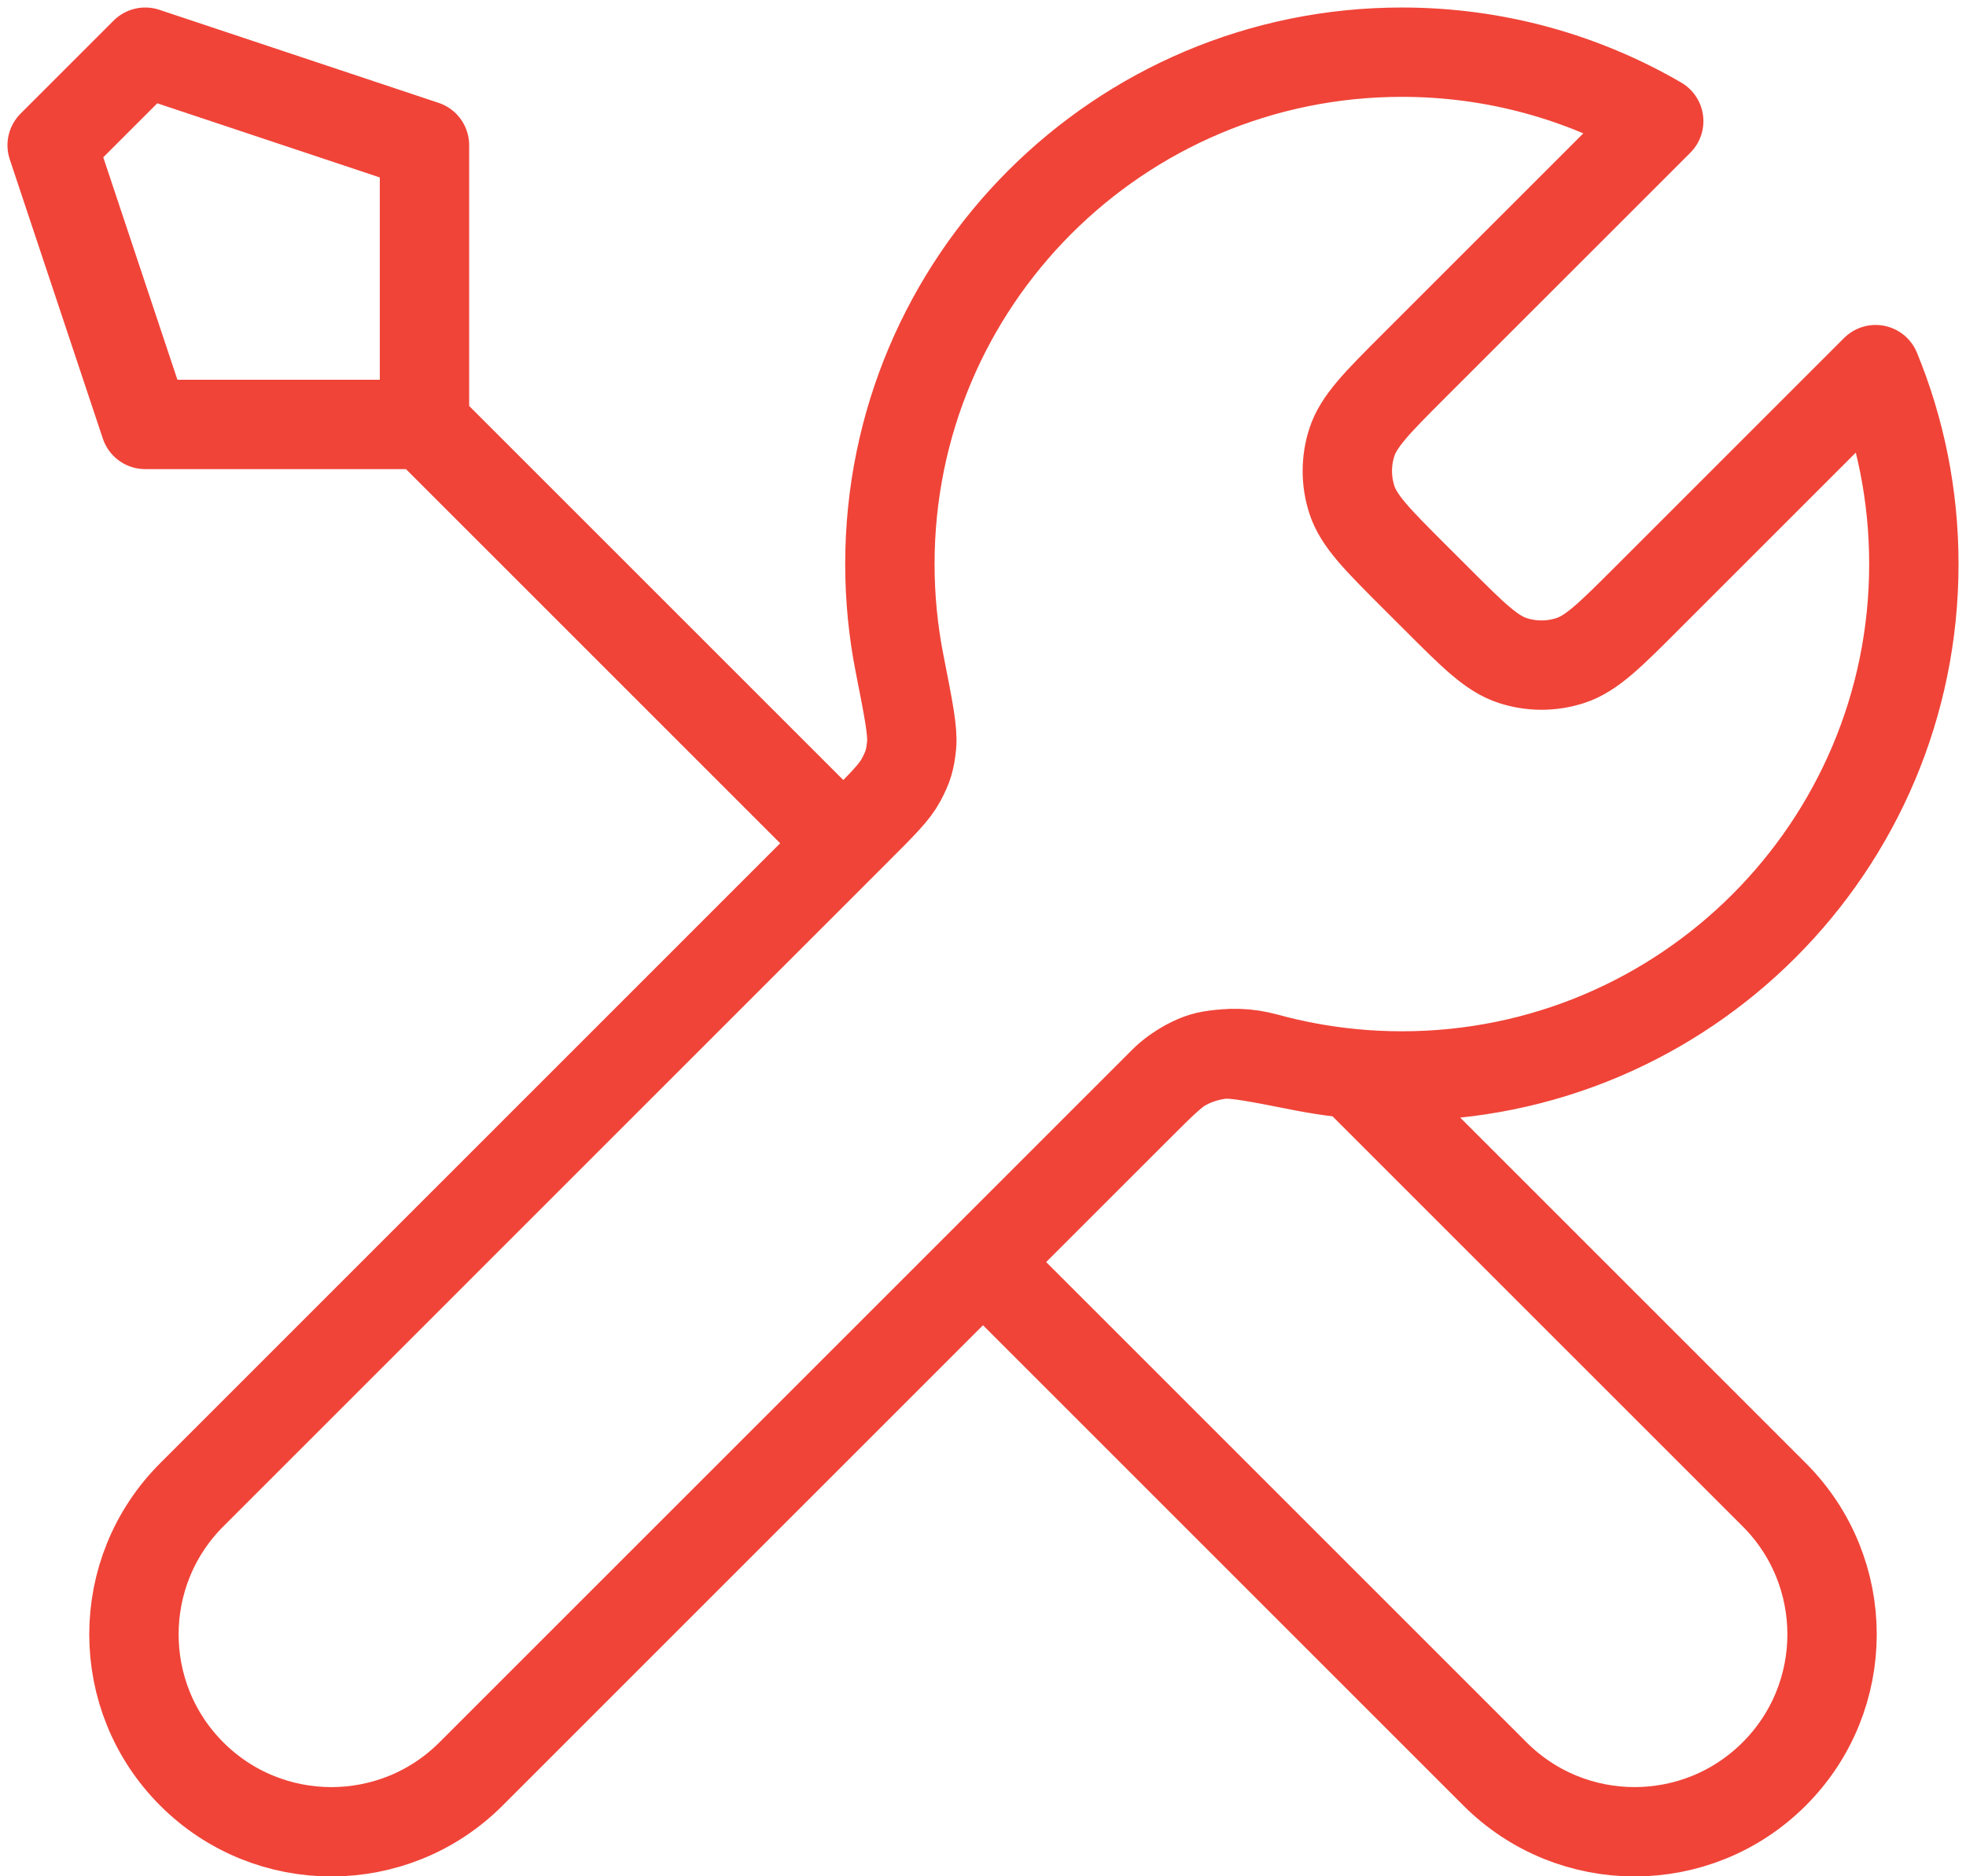 <svg width="44" height="42" viewBox="0 0 44 42" fill="none" xmlns="http://www.w3.org/2000/svg">
<path d="M9.5 9.501L18.875 18.876M9.5 9.501H3.25L1.167 3.251L3.25 1.168L9.5 3.251V9.501ZM37.123 2.712L31.648 8.186C30.823 9.011 30.411 9.424 30.256 9.899C30.12 10.318 30.12 10.768 30.256 11.187C30.411 11.662 30.823 12.075 31.648 12.9L32.143 13.394C32.968 14.219 33.38 14.632 33.856 14.786C34.275 14.922 34.725 14.922 35.144 14.786C35.619 14.632 36.032 14.219 36.857 13.394L41.977 8.274C42.529 9.616 42.833 11.085 42.833 12.626C42.833 18.955 37.703 24.085 31.375 24.085C30.612 24.085 29.866 24.01 29.145 23.868C28.132 23.668 27.626 23.568 27.319 23.599C26.993 23.631 26.832 23.68 26.543 23.835C26.271 23.981 25.998 24.253 25.452 24.799L10.541 39.71C8.816 41.435 6.017 41.435 4.292 39.71C2.566 37.984 2.566 35.185 4.292 33.46L19.202 18.549C19.748 18.003 20.021 17.731 20.166 17.459C20.321 17.169 20.37 17.009 20.402 16.682C20.433 16.375 20.333 15.869 20.133 14.856C19.991 14.135 19.916 13.389 19.916 12.626C19.916 6.298 25.047 1.168 31.375 1.168C33.47 1.168 35.433 1.73 37.123 2.712ZM22 28.251L33.458 39.709C35.184 41.435 37.982 41.435 39.708 39.709C41.434 37.983 41.434 35.185 39.708 33.459L30.282 24.033C29.614 23.97 28.964 23.85 28.335 23.677C27.524 23.454 26.635 23.616 26.041 24.21L22 28.251Z" stroke="#F04438" stroke-width="2" stroke-linecap="round" stroke-linejoin="round"/>
</svg>
